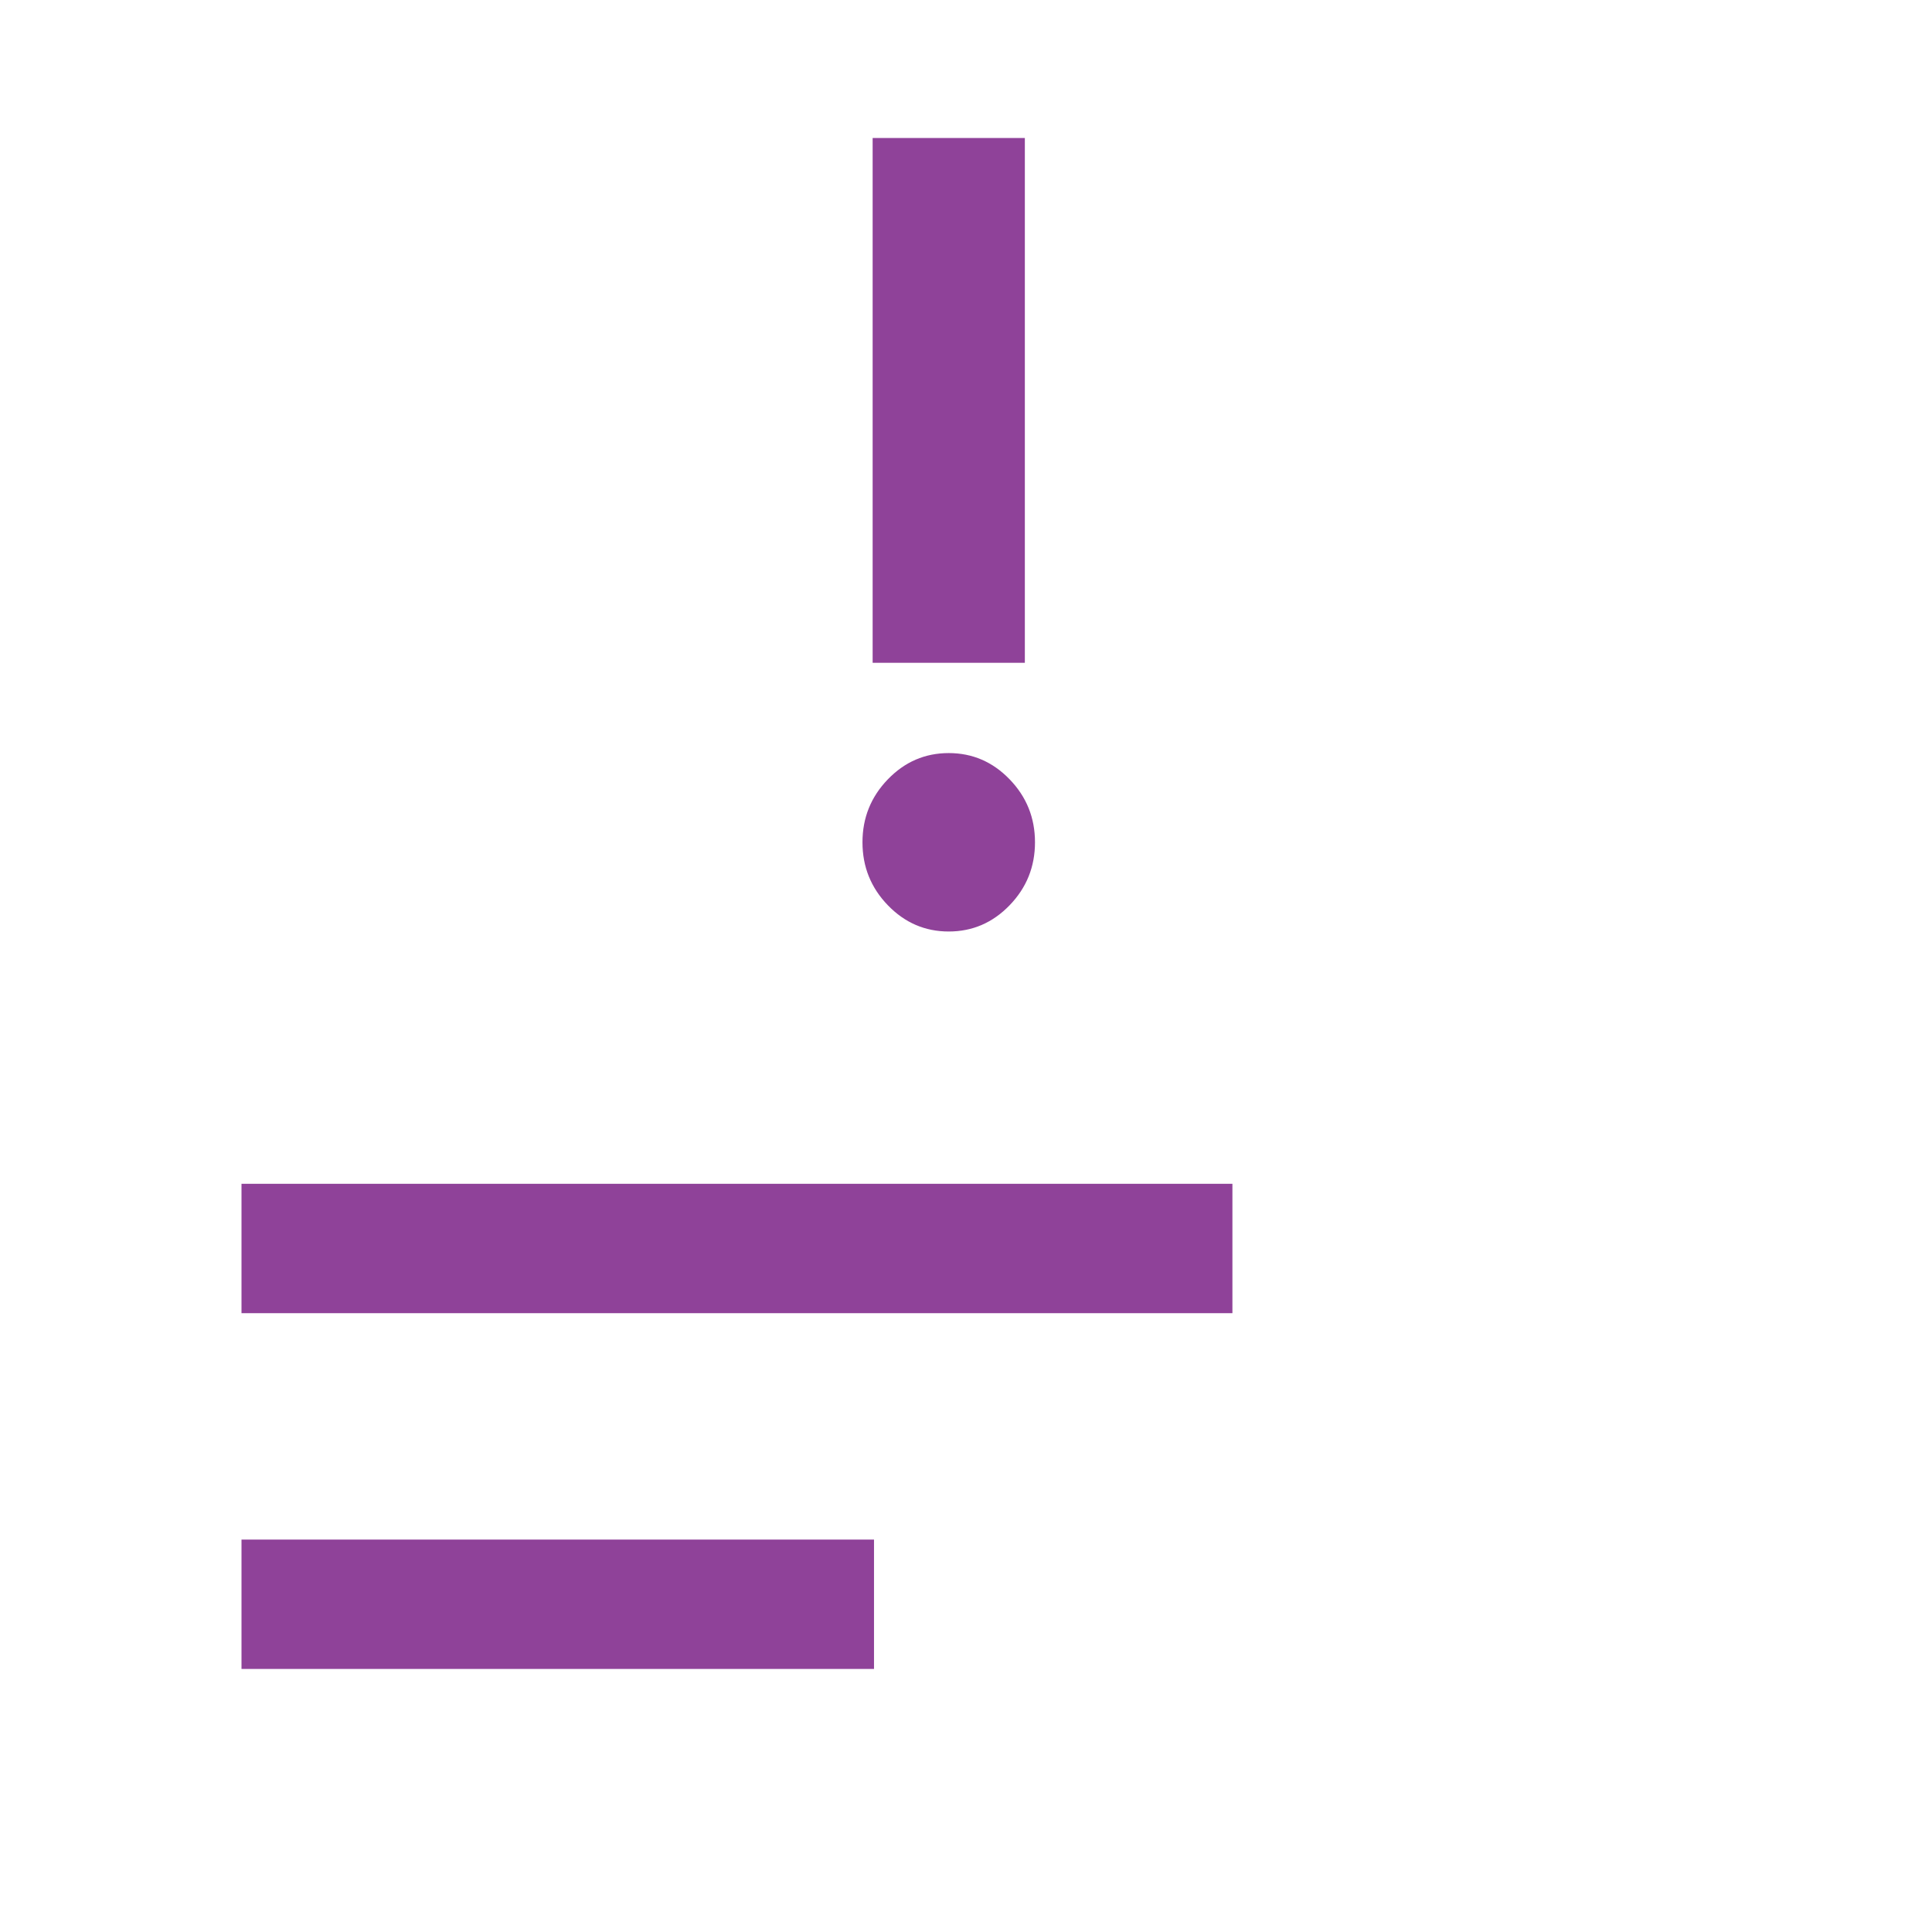 <svg width="96" height="96" viewBox="0 0 96 96" fill="none" xmlns="http://www.w3.org/2000/svg">
<path d="M12 82.929V76.501H43.429V82.929H12ZM12 65.251V58.822H61.238V65.251H12Z" fill="#8f4299"/>
<path d="M44.117 44.982C44.957 45.851 45.966 46.286 47.142 46.286C48.319 46.286 49.327 45.851 50.167 44.982C51.008 44.113 51.428 43.07 51.428 41.853C51.428 40.636 51.008 39.593 50.167 38.724C49.327 37.854 48.319 37.42 47.142 37.42C45.966 37.42 44.957 37.854 44.117 38.724C43.277 39.593 42.856 40.636 42.856 41.853C42.856 43.07 43.277 44.113 44.117 44.982Z" fill="#8f4299"/>
<path d="M43.361 6.857V32.934H50.924V6.857H43.361Z" fill="#8f4299"/>
</svg>

